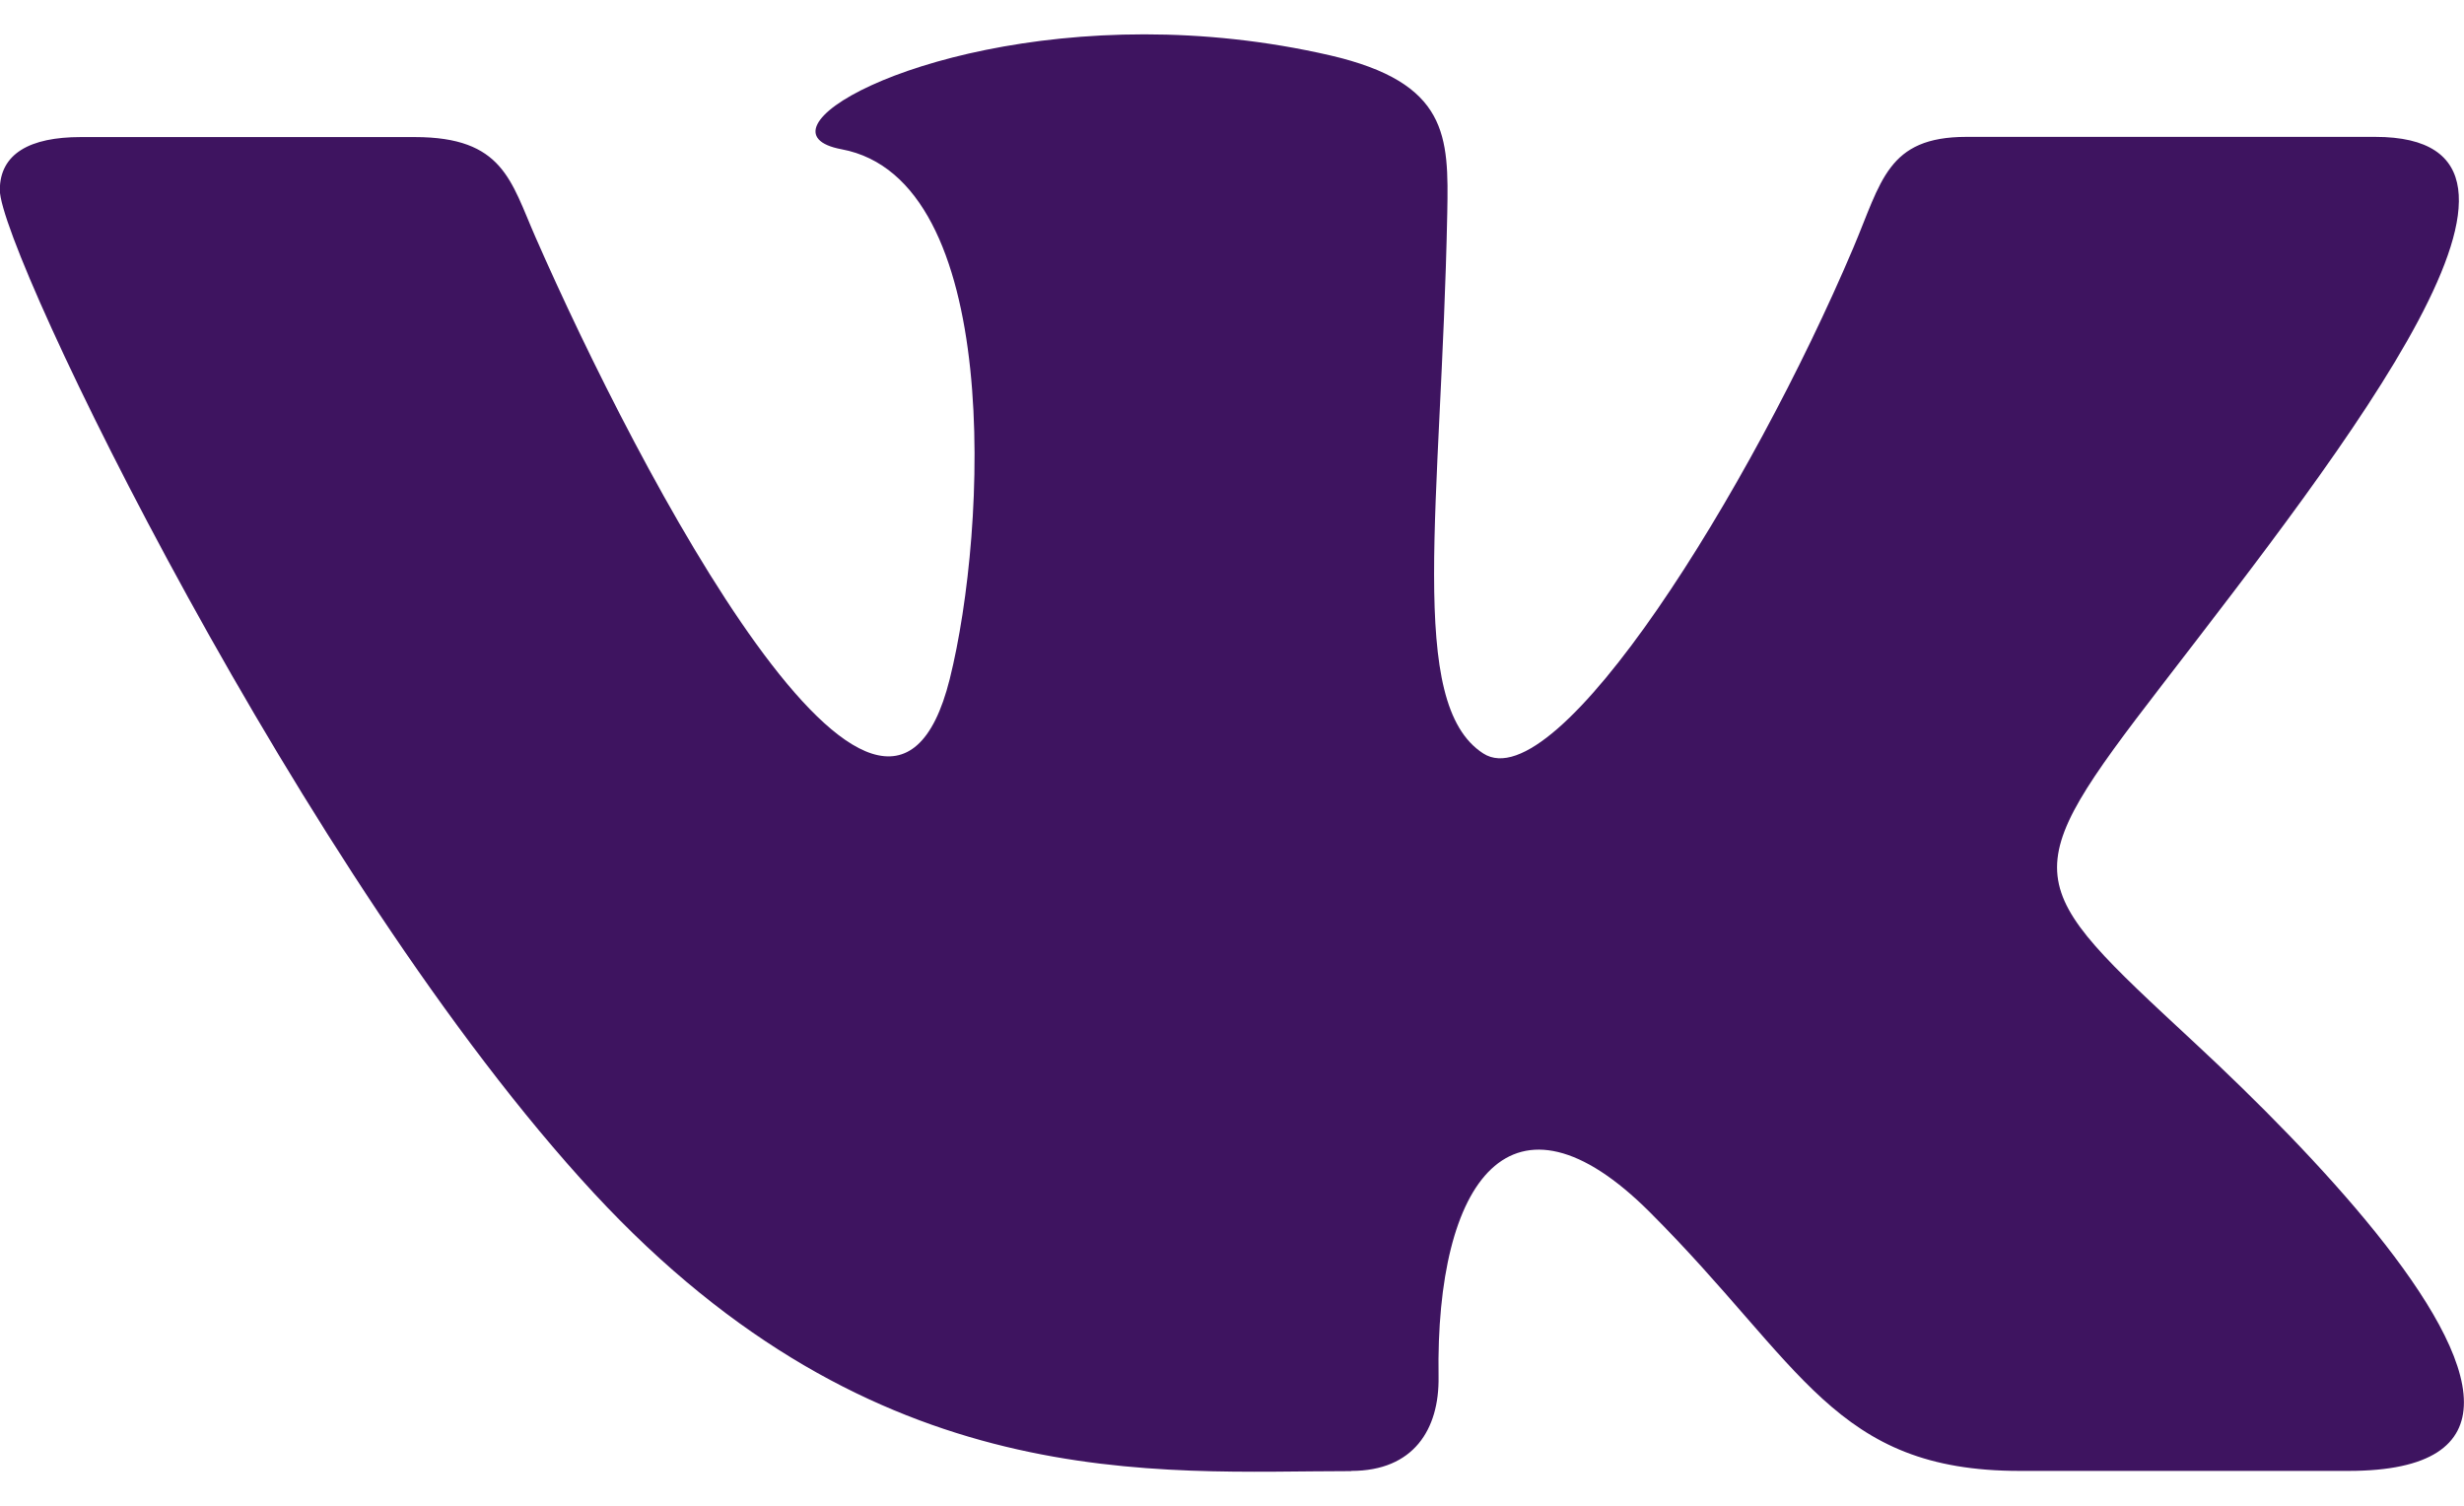 <?xml version="1.0" encoding="UTF-8"?> <svg xmlns="http://www.w3.org/2000/svg" xmlns:xlink="http://www.w3.org/1999/xlink" version="1.1" width="36" height="22" viewBox="0,0,256,156.438"><g fill="#3e1460" fill-rule="nonzero" stroke="none" stroke-width="1" stroke-linecap="butt" stroke-linejoin="miter" stroke-miterlimit="10" stroke-dasharray="" stroke-dashoffset="0" font-family="none" font-weight="none" font-size="none" text-anchor="none" style="mix-blend-mode: normal"><g transform="translate(-0.005,-0.004) scale(7.111,7.111)"><path d="M19.743,21.491c0.913,0 1.287,-0.609 1.276,-1.373c-0.046,-2.876 1.071,-4.423 3.088,-2.406c2.232,2.232 2.694,3.779 5.404,3.779h4.8c1.212,0 1.689,-0.39 1.689,-1.002c0,-1.294 -2.131,-3.579 -3.938,-5.256c-2.529,-2.348 -2.647,-2.403 -0.469,-5.229c2.701,-3.509 6.236,-8.004 3.11,-8.004h-5.971c-1.158,0 -1.242,0.652 -1.655,1.625c-1.492,3.521 -4.329,8.081 -5.406,7.383c-1.127,-0.728 -0.611,-3.609 -0.525,-7.891c0.022,-1.131 0.017,-1.907 -1.712,-2.308c-0.944,-0.217 -1.861,-0.307 -2.713,-0.307c-3.409,0 -5.761,1.429 -4.425,1.679c2.357,0.44 2.13,5.538 1.581,7.74c-0.957,3.834 -4.554,-3.036 -6.053,-6.457c-0.361,-0.822 -0.472,-1.461 -1.762,-1.461h-4.883c-0.738,0 -1.181,0.24 -1.181,0.774c0,0.903 4.44,10.08 8.679,14.655c4.134,4.463 8.22,4.062 11.064,4.062z"></path></g></g></svg> 